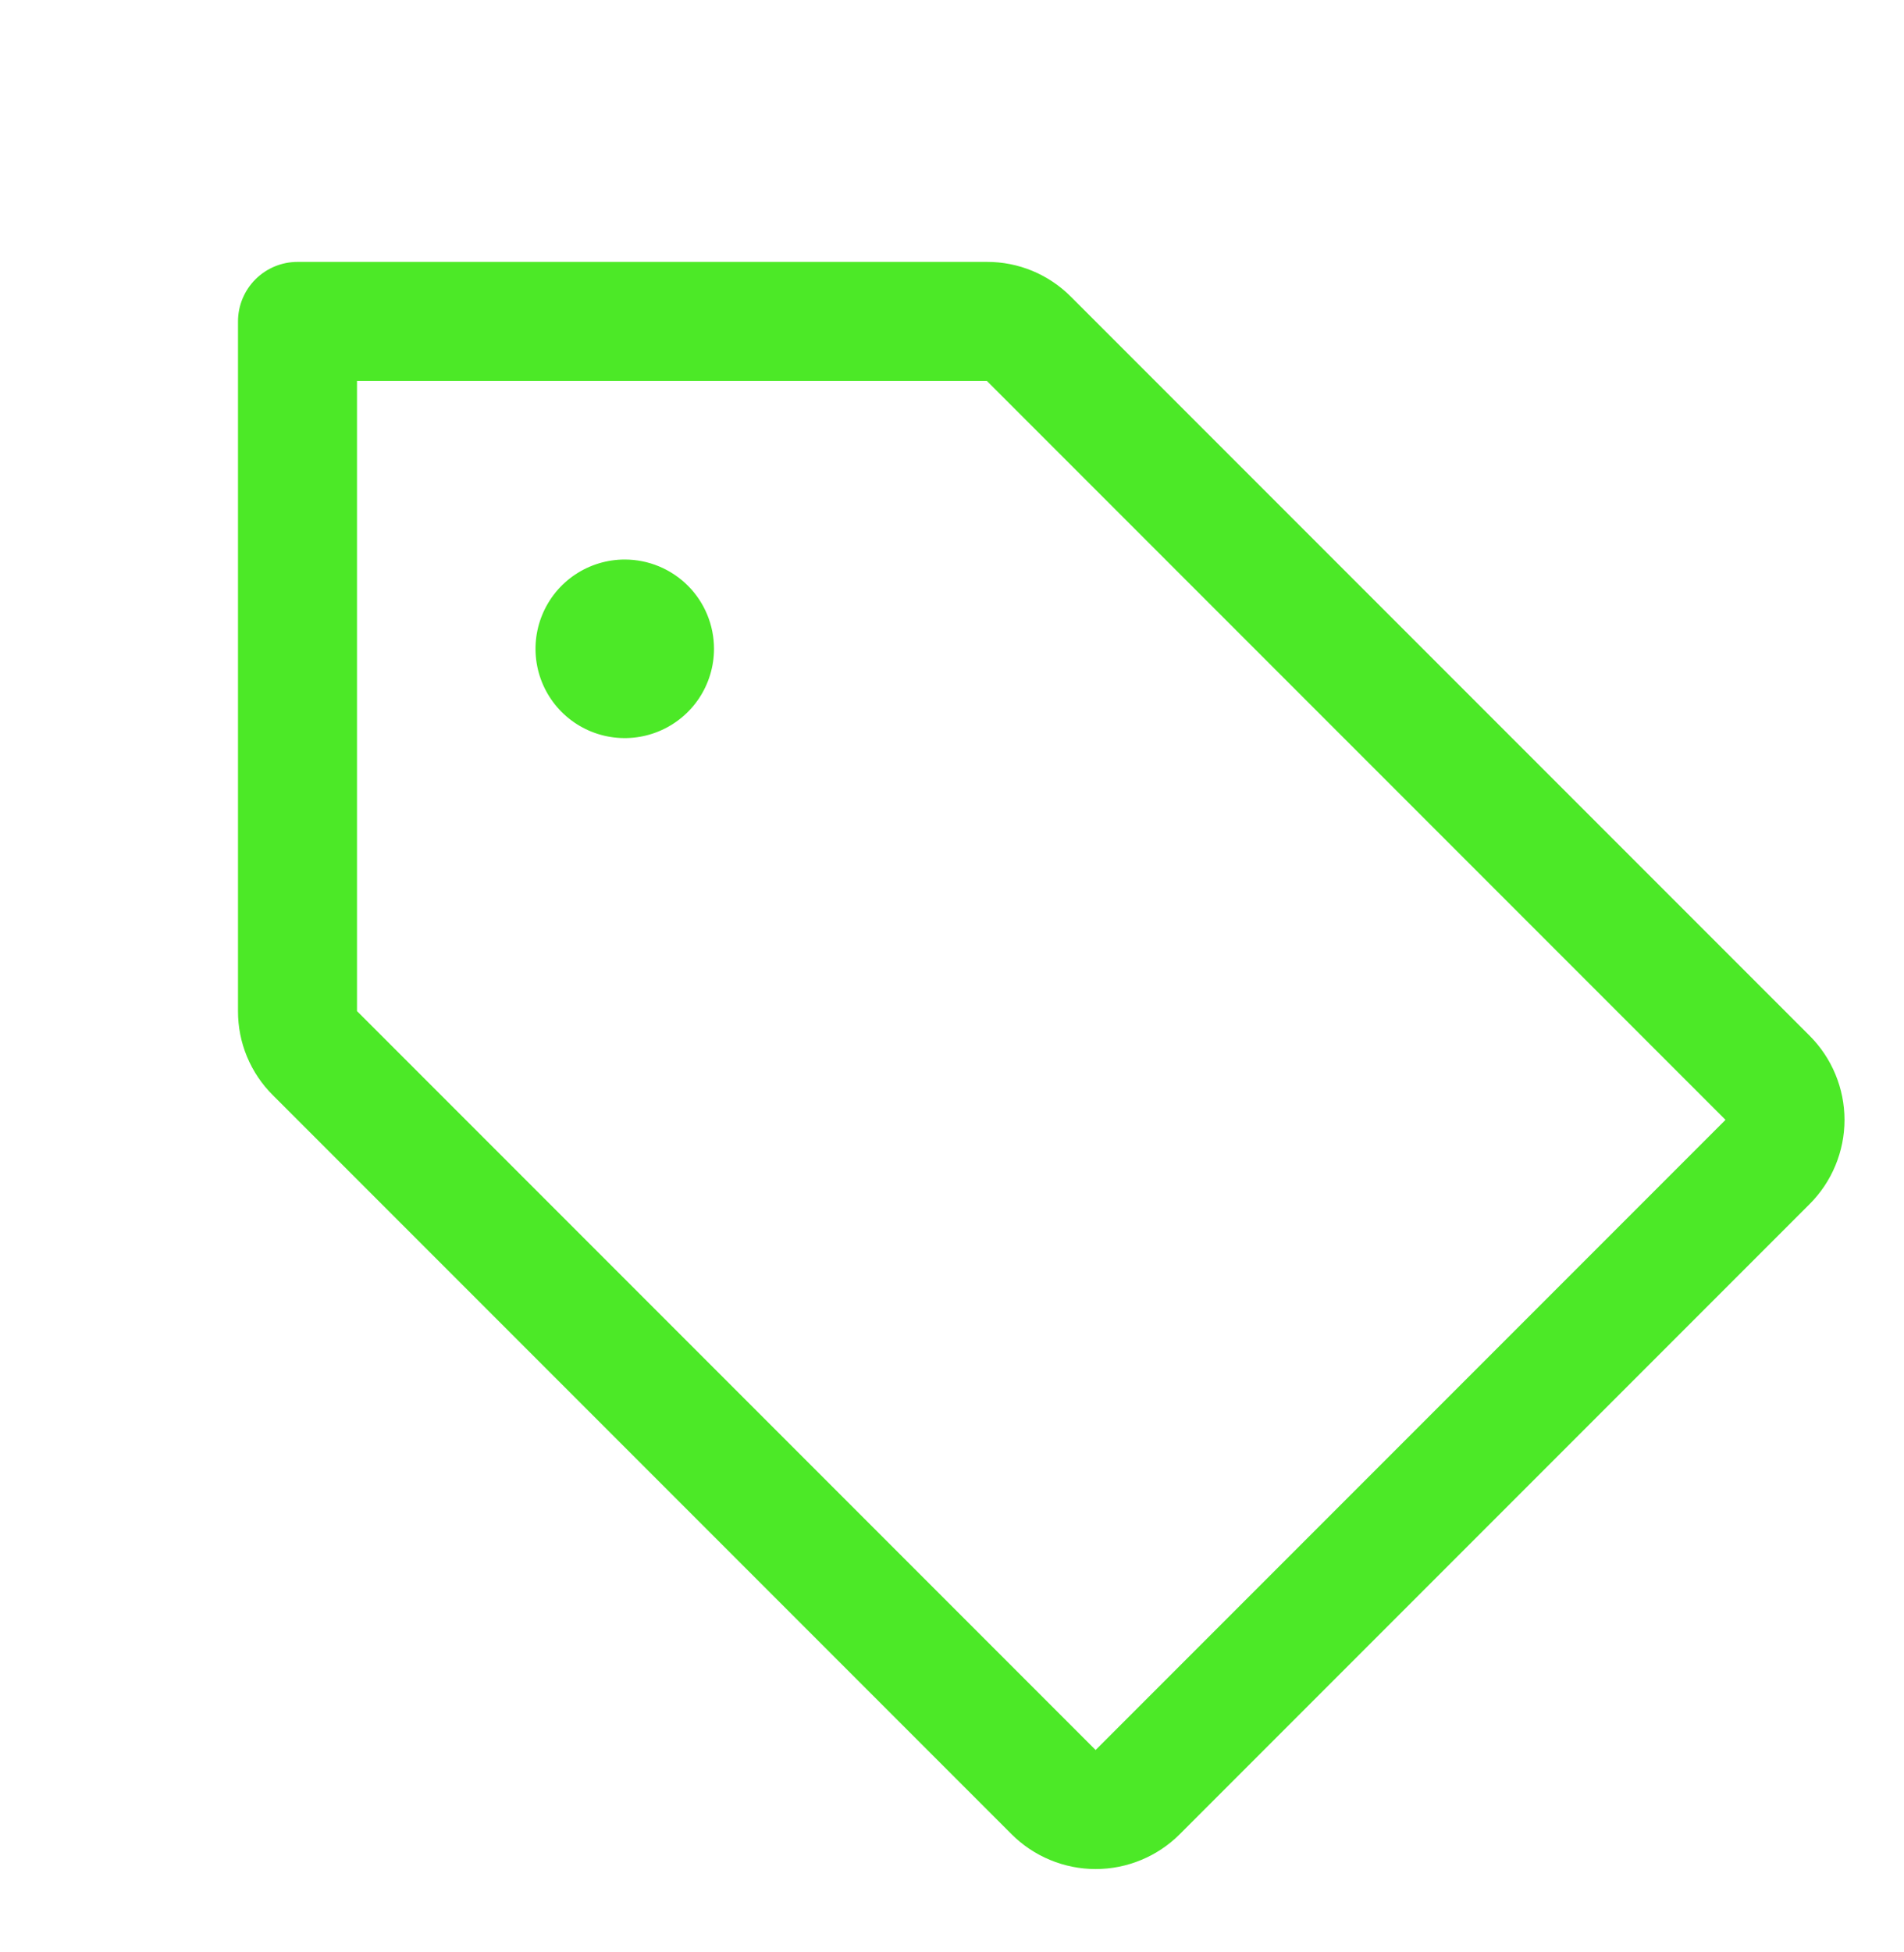 <svg width="40" height="41" viewBox="0 0 40 41" fill="none" xmlns="http://www.w3.org/2000/svg">
<path d="M38.017 21.75L22.5 6.233C22.269 6 21.993 5.815 21.69 5.689C21.387 5.563 21.061 5.499 20.733 5.5H6.25C5.918 5.5 5.601 5.632 5.366 5.866C5.132 6.101 5 6.418 5 6.75V21.233C4.999 21.561 5.063 21.887 5.189 22.19C5.315 22.493 5.5 22.769 5.733 23L21.25 38.517C21.482 38.749 21.758 38.934 22.061 39.059C22.364 39.185 22.69 39.25 23.018 39.25C23.346 39.25 23.672 39.185 23.975 39.059C24.278 38.934 24.554 38.749 24.786 38.517L38.017 25.286C38.249 25.054 38.434 24.778 38.559 24.475C38.685 24.172 38.75 23.846 38.75 23.518C38.75 23.19 38.685 22.864 38.559 22.561C38.434 22.258 38.249 21.982 38.017 21.75ZM23.017 36.75L7.5 21.233V8H20.733L36.25 23.517L23.017 36.75ZM15 13.625C15 13.996 14.89 14.358 14.684 14.667C14.478 14.975 14.185 15.215 13.842 15.357C13.5 15.499 13.123 15.536 12.759 15.464C12.396 15.392 12.061 15.213 11.799 14.951C11.537 14.689 11.358 14.354 11.286 13.991C11.214 13.627 11.251 13.25 11.393 12.908C11.535 12.565 11.775 12.272 12.083 12.066C12.392 11.86 12.754 11.75 13.125 11.75C13.622 11.75 14.099 11.948 14.451 12.299C14.803 12.651 15 13.128 15 13.625Z" fill="#4CE927"/>
</svg>
